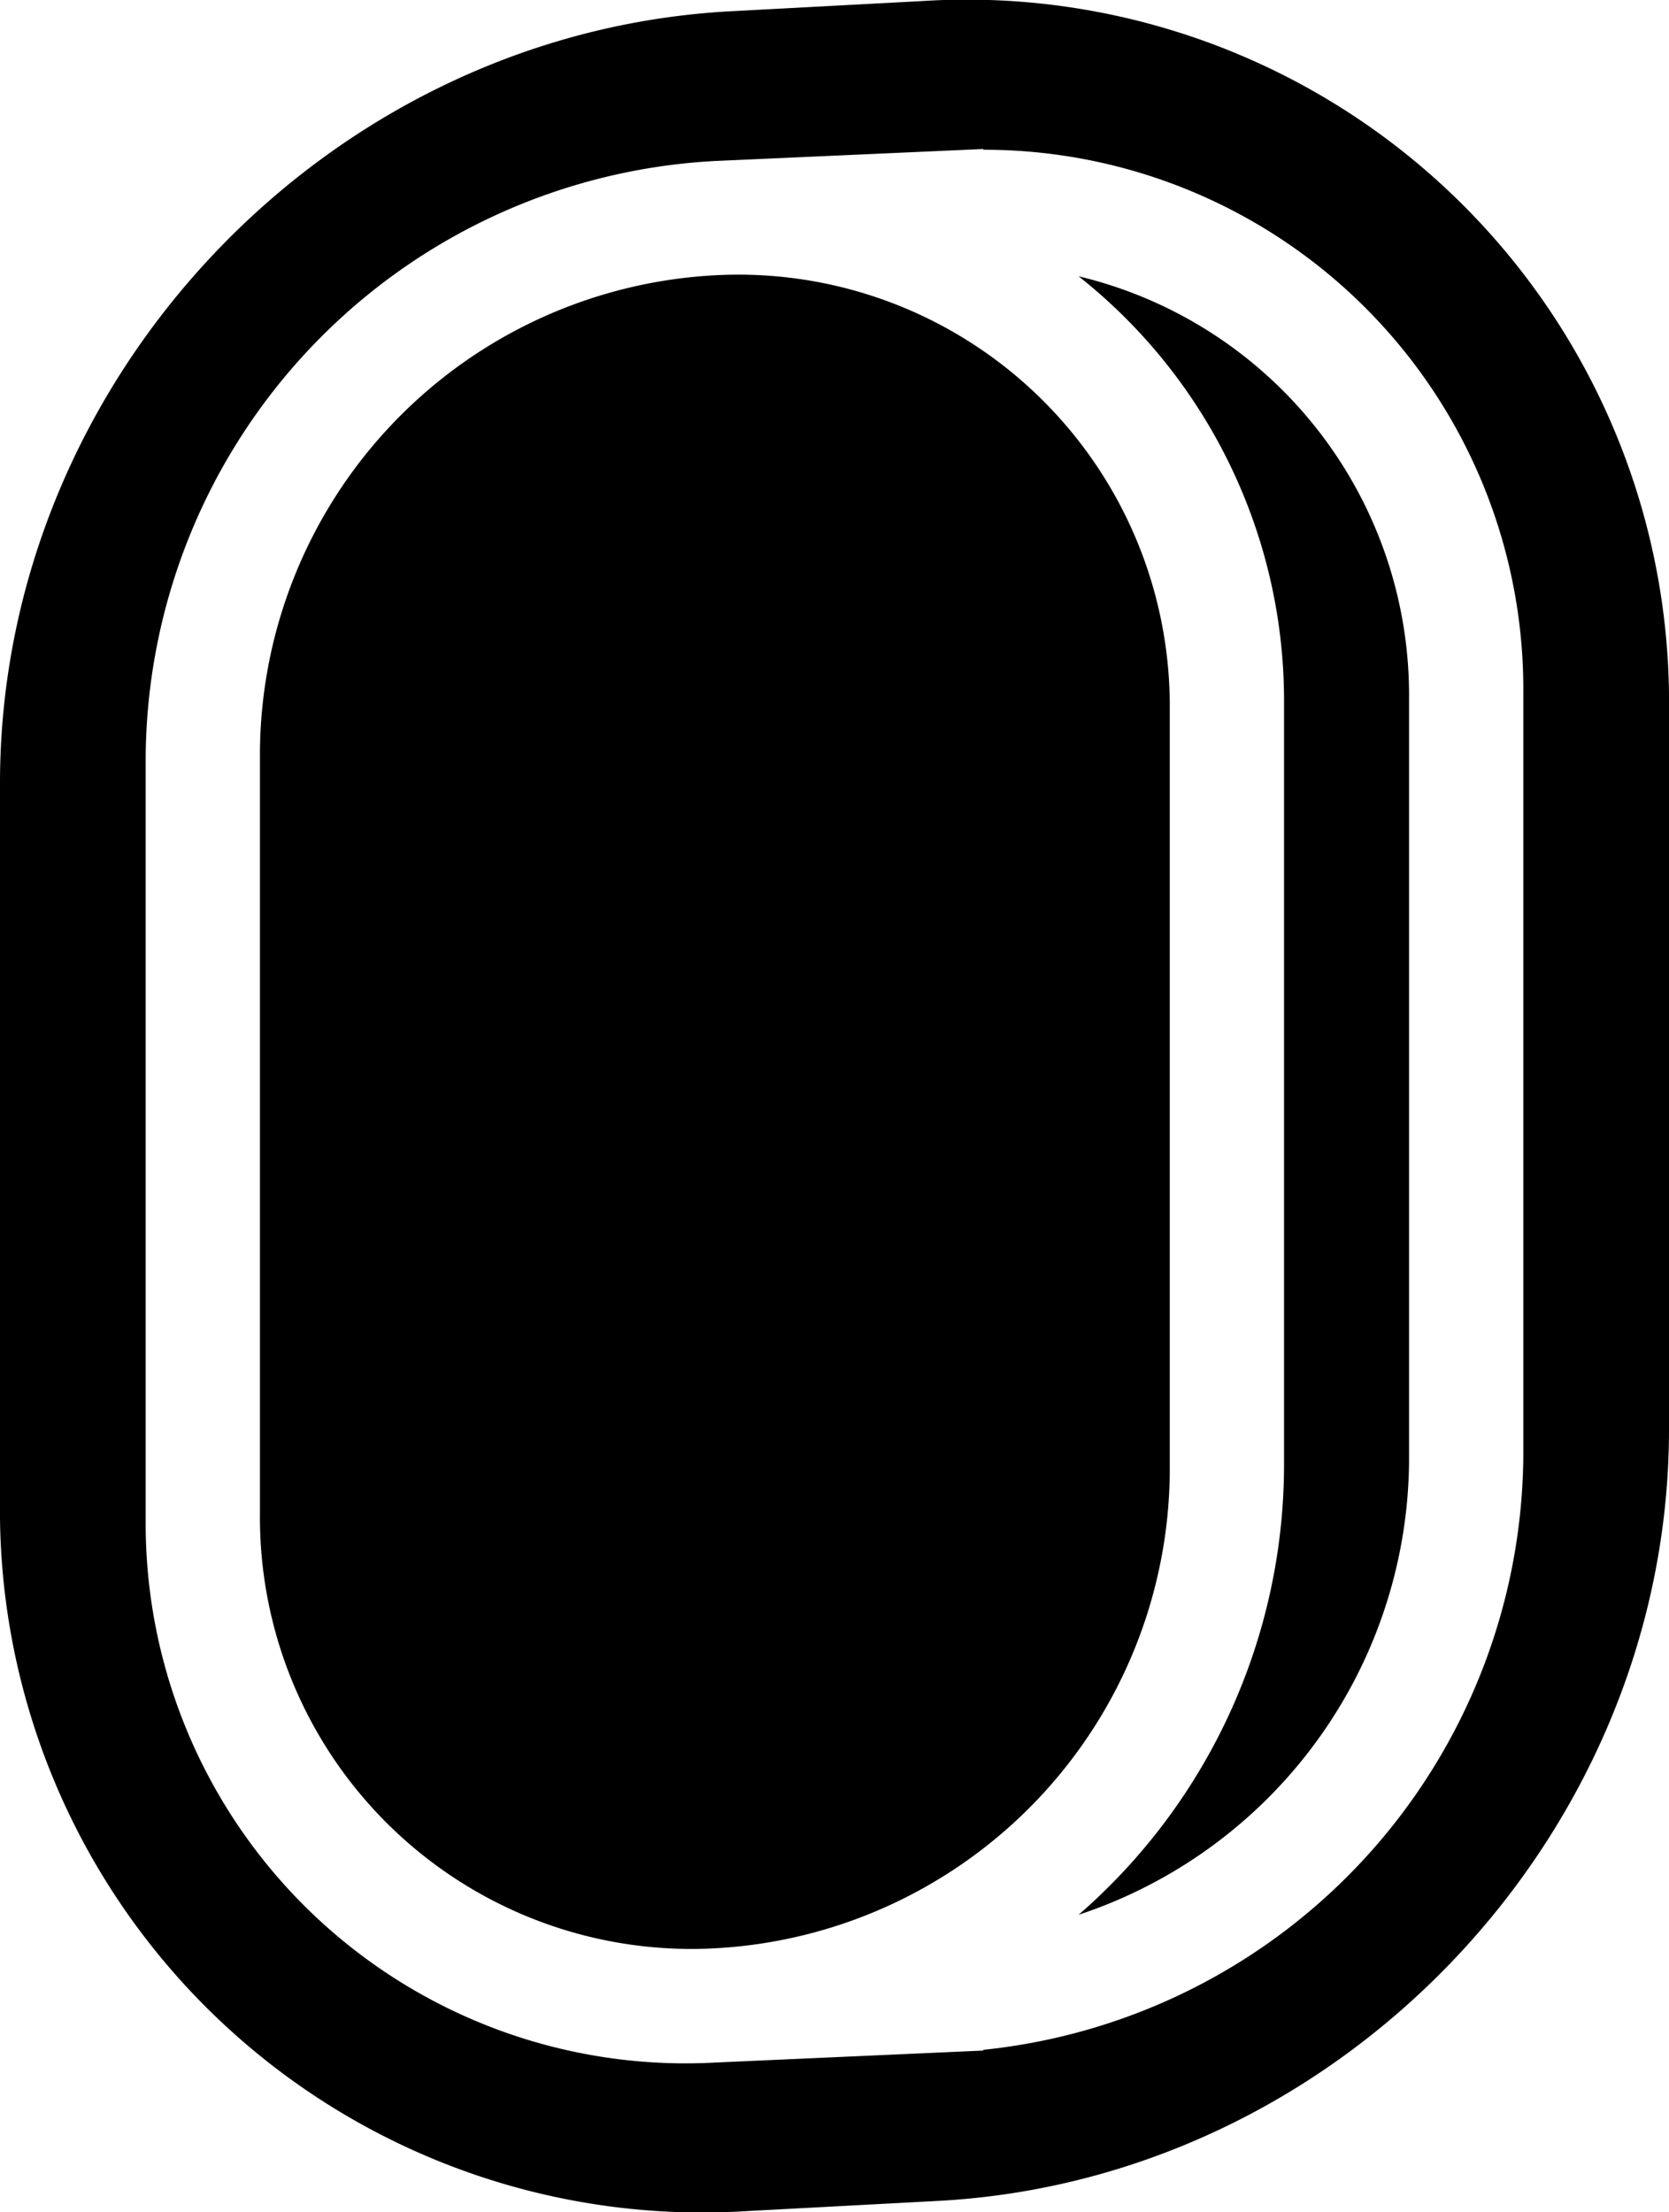 <svg id="Layer_1" data-name="Layer 1" xmlns="http://www.w3.org/2000/svg" viewBox="0 0 109.186 144.704">
  <path id="logoMark" d="M70.563,18.073a35.396,35.396,0,0,1,13.438,28.03V96.02a39.002,39.002,0,0,1-13.438,29.231A31.503,31.503,0,0,0,92.18,95.654V45.737A28.173,28.173,0,0,0,70.563,18.073ZM76.526,46.437V96.354a31.44,31.44,0,0,1-29.76,31.09,28.225,28.225,0,0,1-29.76-28.43V49.097a31.439,31.439,0,0,1,29.76-31.09A28.225,28.225,0,0,1,76.526,46.437Zm-29.76-35.905,17.563-.785v.048A35.289,35.289,0,0,1,99.655,45.403V95.32a39.365,39.365,0,0,1-35.326,38.765v.048l-17.563.785.031-.002-.031.002A35.314,35.314,0,0,1,9.531,99.348V49.431A39.336,39.336,0,0,1,46.766,10.532Zm62.42,35.934A45.945,45.945,0,0,0,60.308.07L47.816.736C21.429,2.143,0,24.762,0,51.224V98.237a45.946,45.946,0,0,0,48.878,46.396l12.492-.666C87.757,142.56,109.186,119.941,109.186,93.48Z" style="fill-rule: evenodd;" fill="currentColor"/>
</svg>
